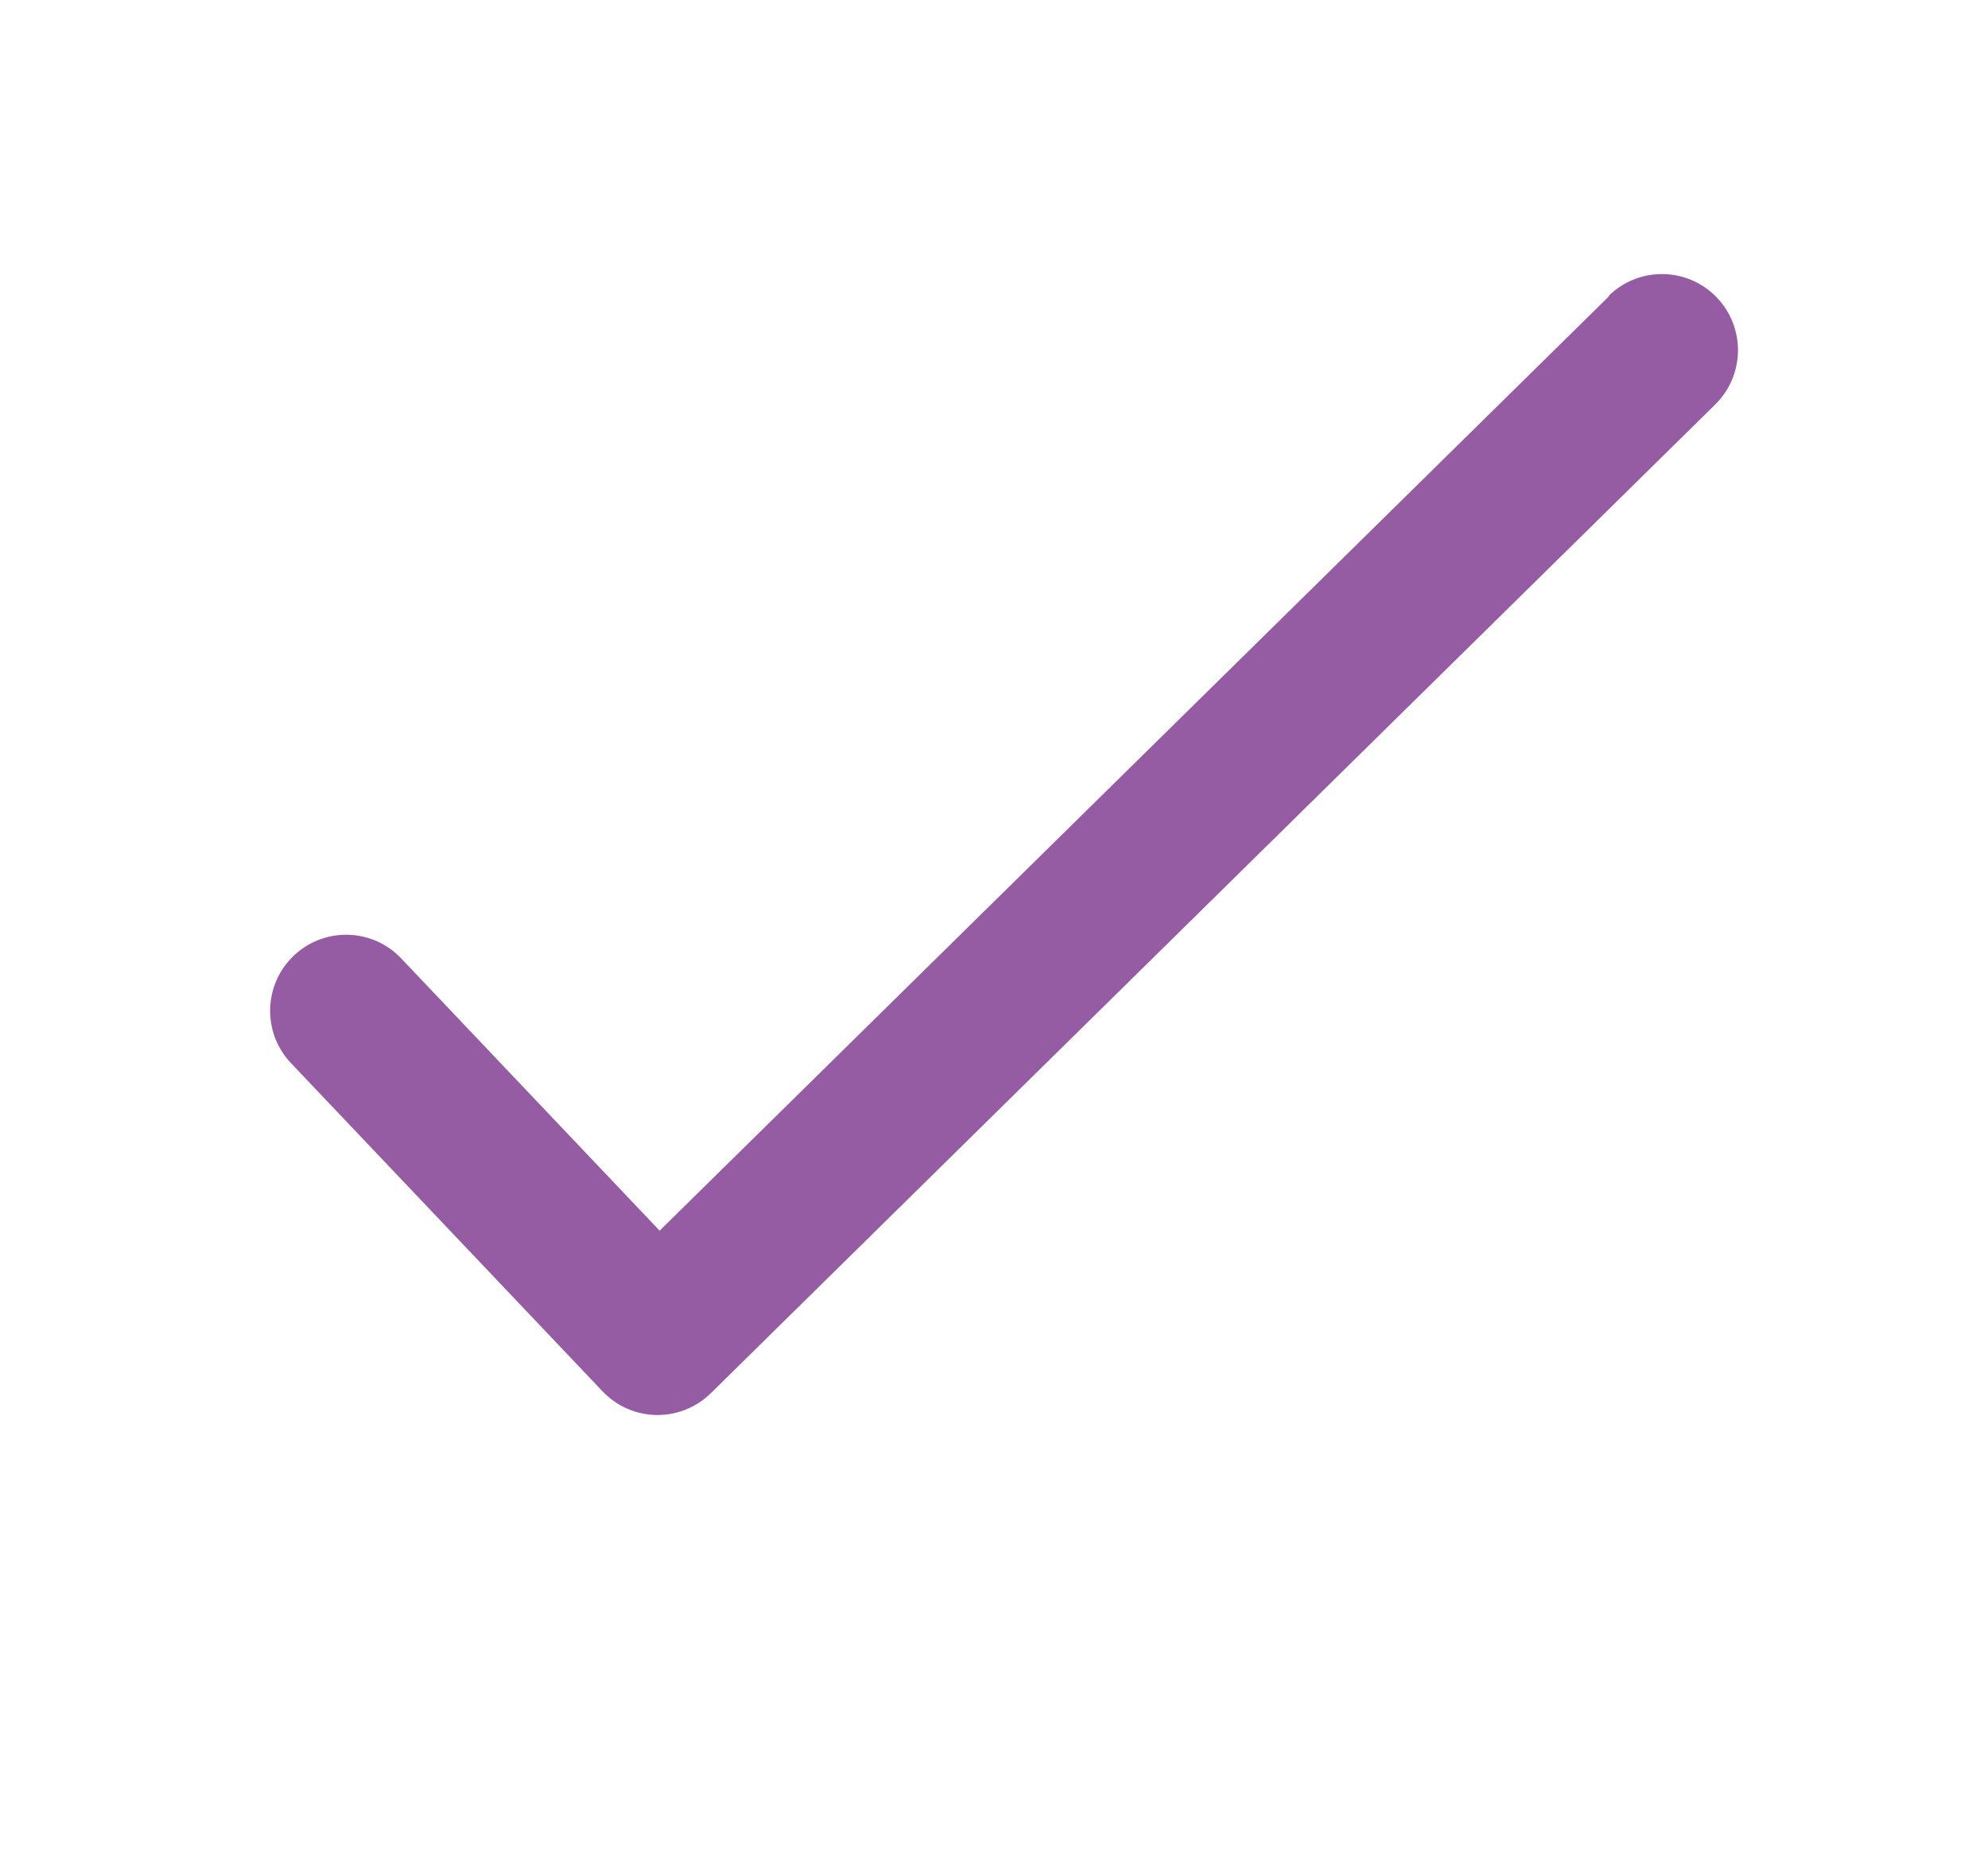 <?xml version="1.0" encoding="UTF-8"?> <svg xmlns="http://www.w3.org/2000/svg" xmlns:xlink="http://www.w3.org/1999/xlink" width="79" height="74" overflow="hidden"><defs><clipPath id="clip0"><rect x="252" y="28" width="79" height="74"></rect></clipPath></defs><g clip-path="url(#clip0)" transform="translate(-252 -28)"><path d="M64.428 0C28.845 0-1.43059e-14 28.845 0 64.428 0 100.01 28.845 128.855 64.428 128.855 100.01 128.855 128.855 100.01 128.855 64.428 128.816 28.861 99.994 0.039 64.428 5.72233e-14ZM64.428 122.815C32.181 122.815 6.04 96.674 6.04 64.428 6.04 32.181 32.181 6.04 64.428 6.04 96.674 6.04 122.815 32.181 122.815 64.428 122.776 96.658 96.658 122.776 64.428 122.815Z" fill="#955BA3" transform="matrix(1 0 0 1.001 227.456 -2.914)"></path><path d="M88.487 42.643 50.757 79.749 40.438 68.887C39.261 67.706 37.349 67.702 36.167 68.879 35.026 70.016 34.978 71.85 36.059 73.045L48.492 86.132C49.049 86.717 49.818 87.054 50.626 87.068L50.676 87.068C51.467 87.067 52.226 86.757 52.791 86.202L92.706 46.942C93.895 45.771 93.911 43.858 92.741 42.668 91.57 41.478 89.657 41.463 88.467 42.633Z" fill="#955BA3" transform="matrix(1 0 0 1.001 227.456 -2.914)"></path></g></svg> 